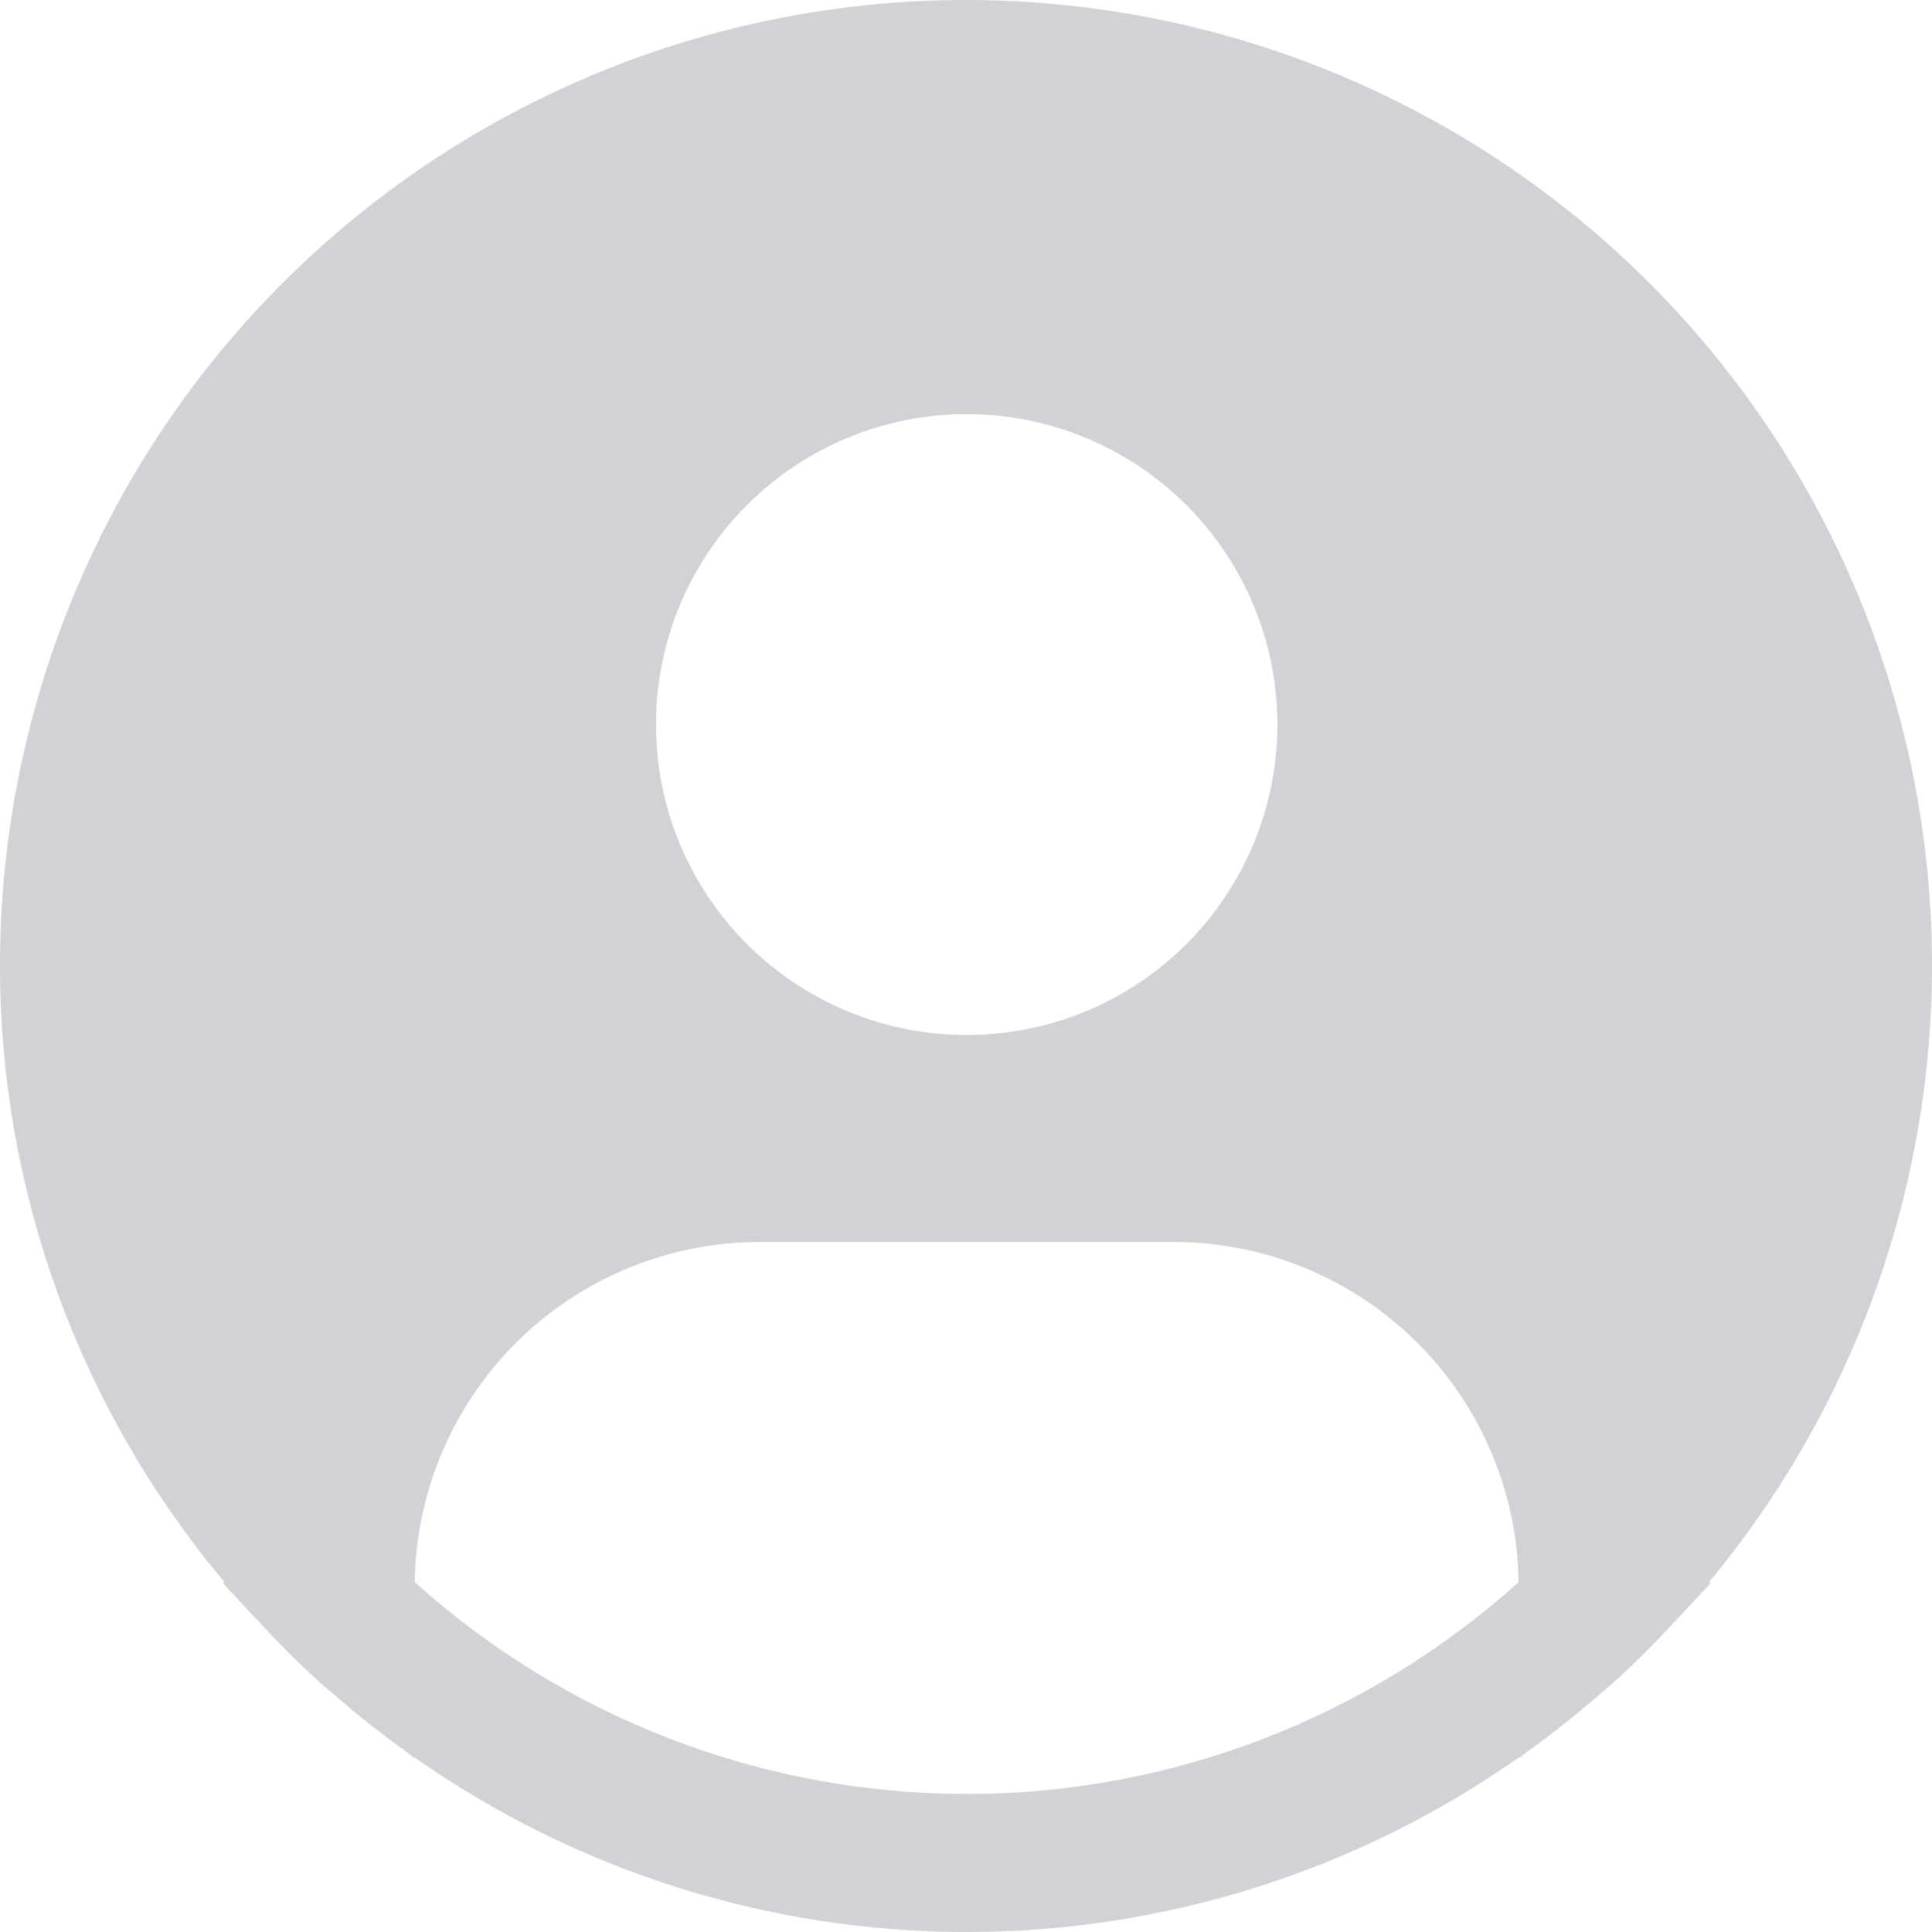 <svg width="45" height="45" viewBox="0 0 45 45" fill="none" xmlns="http://www.w3.org/2000/svg">
<path d="M39.804 36.852C42.113 34.075 43.72 30.783 44.487 27.255C45.254 23.727 45.16 20.066 44.211 16.582C43.263 13.098 41.489 9.893 39.039 7.239C36.589 4.585 33.536 2.56 30.137 1.335C26.738 0.109 23.093 -0.28 19.512 0.199C15.93 0.679 12.517 2.013 9.561 4.089C6.605 6.166 4.192 8.923 2.528 12.128C0.864 15.332 -0.003 18.891 8.63274e-06 22.501C0.001 27.75 1.852 32.831 5.229 36.852L5.196 36.879C5.309 37.014 5.438 37.13 5.553 37.263C5.698 37.428 5.854 37.584 6.004 37.745C6.454 38.233 6.917 38.703 7.403 39.143C7.551 39.278 7.704 39.403 7.853 39.532C8.368 39.975 8.897 40.397 9.446 40.789C9.516 40.837 9.581 40.9 9.651 40.949V40.93C13.418 43.579 17.912 45 22.518 45C27.124 45 31.617 43.579 35.384 40.93V40.949C35.455 40.9 35.517 40.837 35.59 40.789C36.137 40.395 36.667 39.975 37.182 39.532C37.332 39.403 37.484 39.276 37.632 39.143C38.118 38.701 38.581 38.233 39.032 37.745C39.181 37.584 39.336 37.428 39.482 37.263C39.596 37.13 39.726 37.014 39.839 36.877L39.804 36.852ZM22.516 9.645C23.948 9.645 25.347 10.07 26.537 10.864C27.727 11.659 28.655 12.788 29.203 14.11C29.75 15.431 29.894 16.885 29.614 18.288C29.335 19.69 28.646 20.979 27.634 21.99C26.622 23.002 25.332 23.69 23.928 23.969C22.524 24.248 21.069 24.105 19.747 23.558C18.424 23.01 17.294 22.084 16.498 20.894C15.703 19.705 15.279 18.307 15.279 16.877C15.279 14.959 16.041 13.12 17.398 11.764C18.756 10.407 20.597 9.645 22.516 9.645ZM9.661 36.852C9.689 34.742 10.547 32.727 12.05 31.245C13.553 29.762 15.579 28.93 17.691 28.929H27.341C29.453 28.93 31.48 29.762 32.982 31.245C34.485 32.727 35.343 34.742 35.371 36.852C31.844 40.027 27.264 41.785 22.516 41.785C17.768 41.785 13.188 40.027 9.661 36.852Z" fill="#D1D1D6"/>
</svg>
